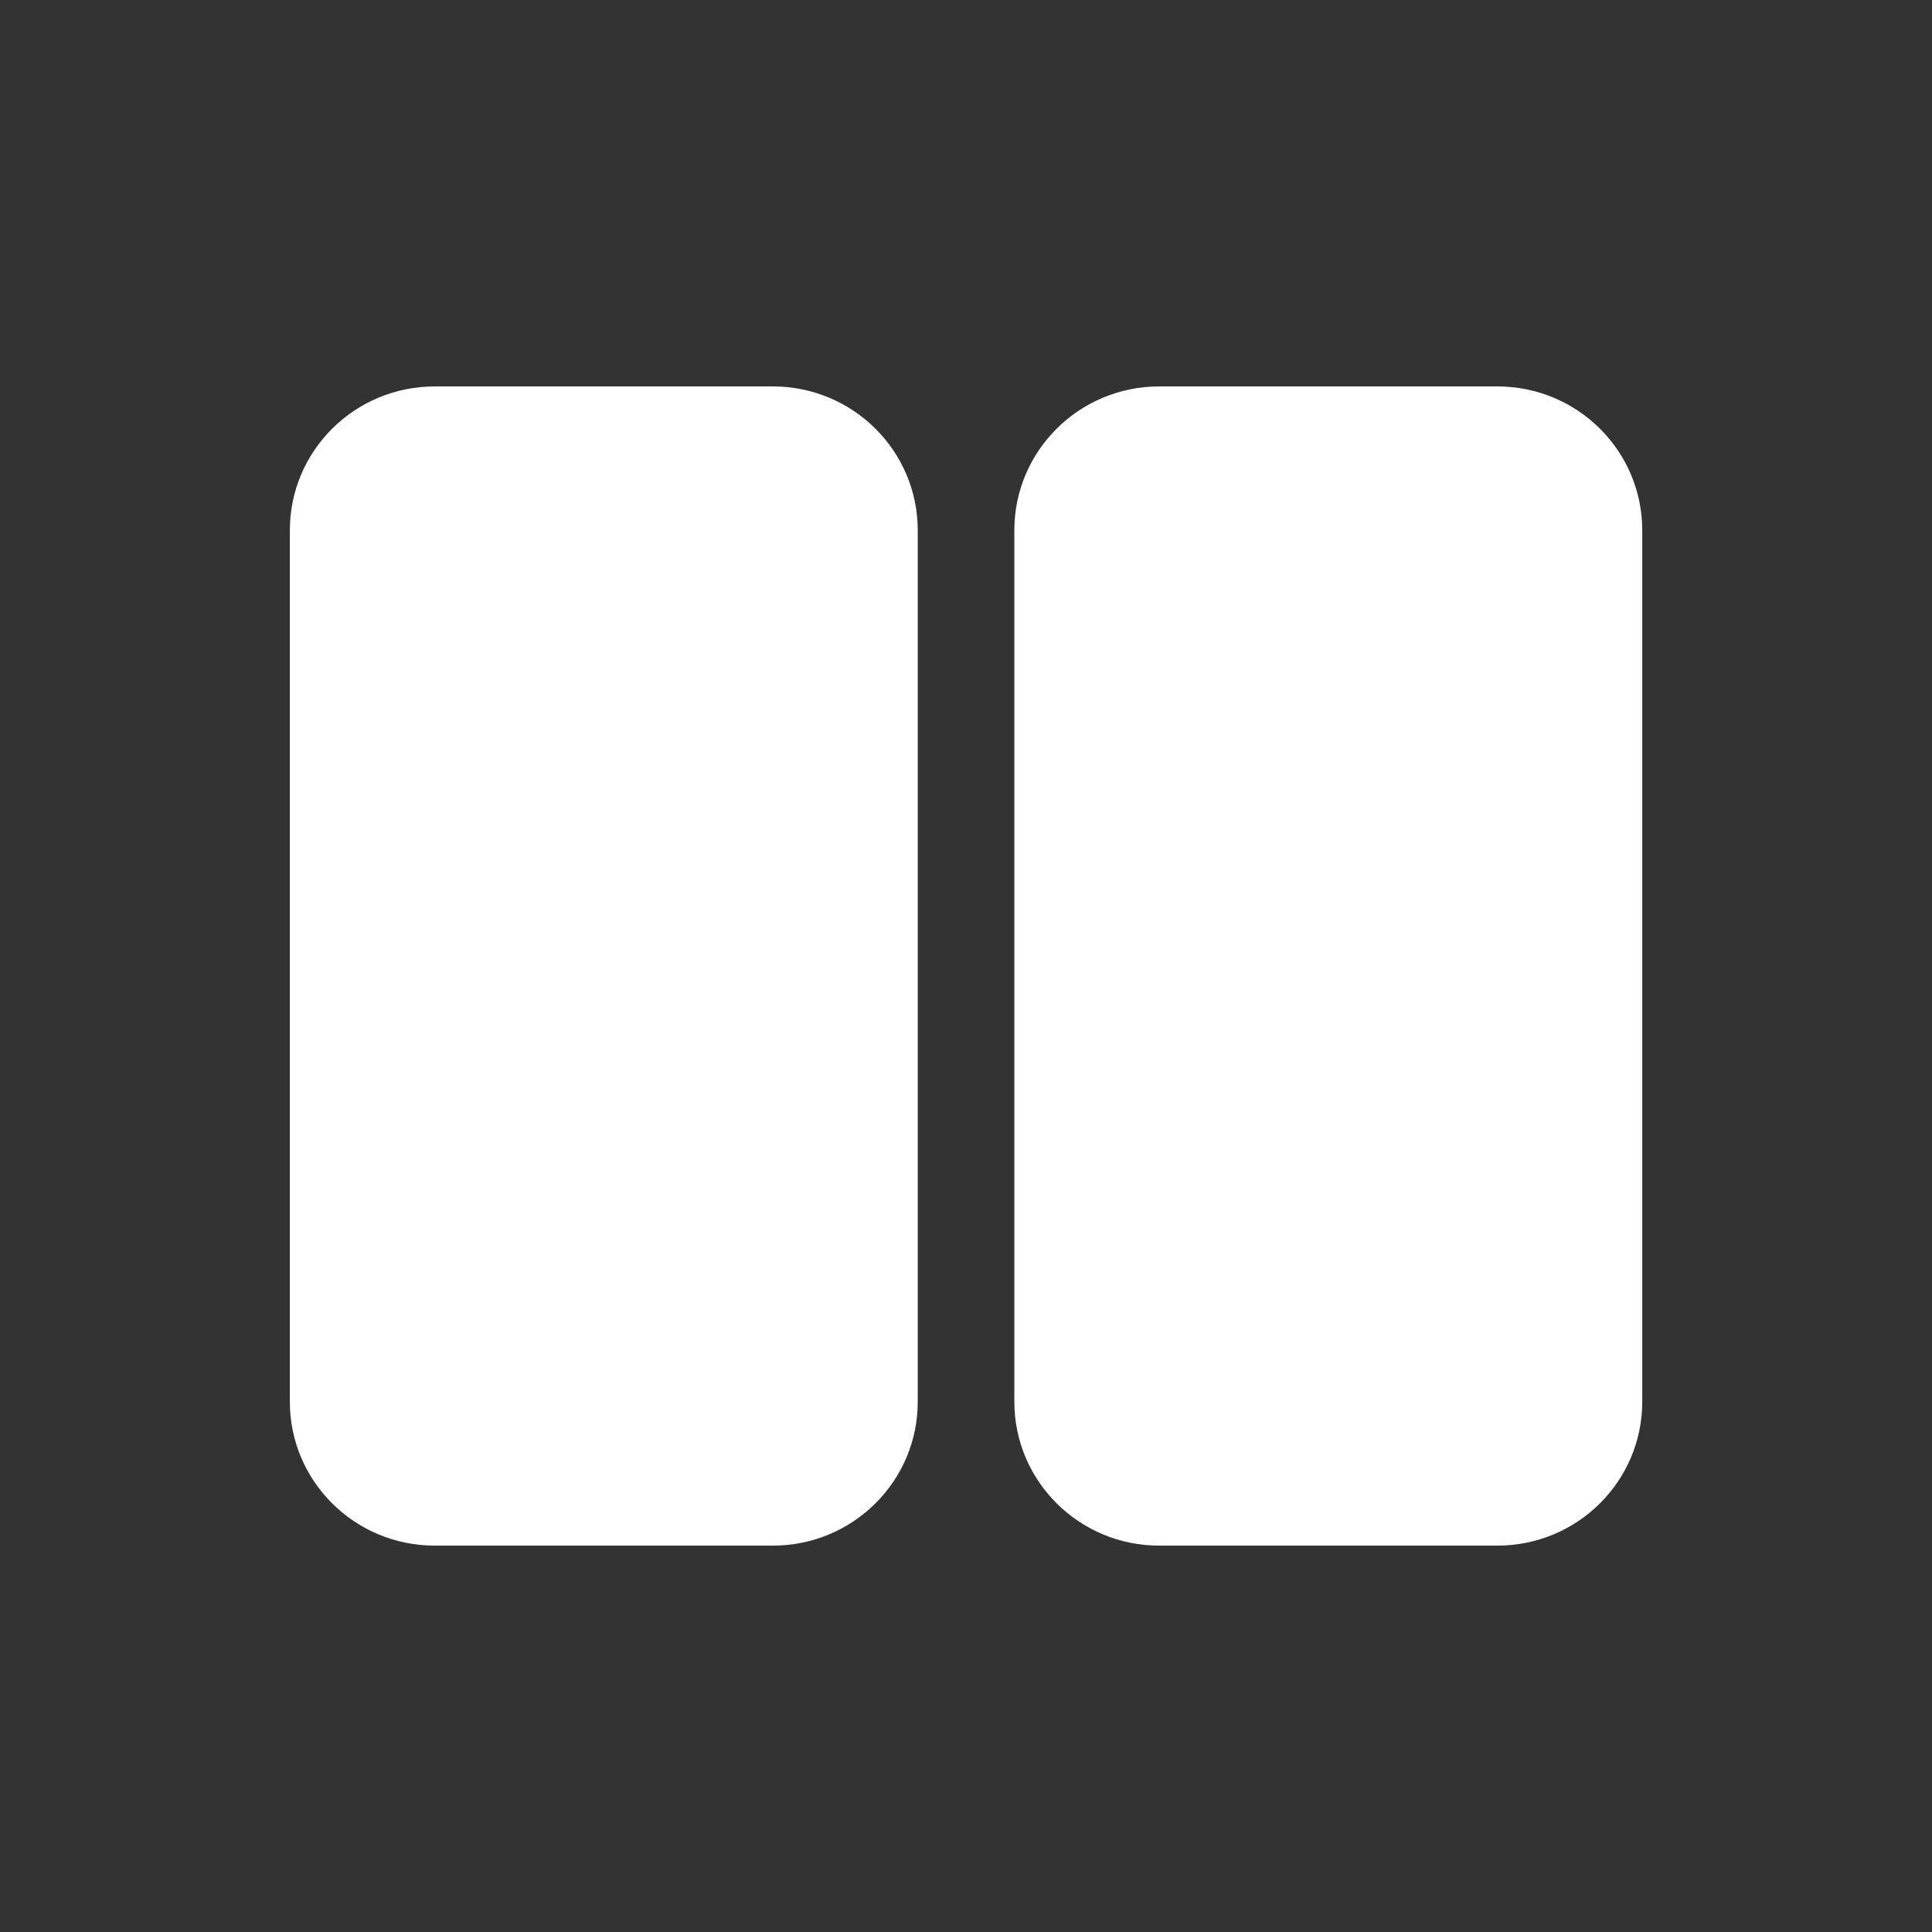 <?xml version="1.0" encoding="UTF-8"?> <svg xmlns="http://www.w3.org/2000/svg" width="80" height="80" viewBox="0 0 80 80" fill="none"><rect x="0" y="0" width="80" height="80" fill="#333333" stroke="none"/> <path d="M18.002 16.001C14.688 16.001 12.002 18.668 12.002 21.959V58.043C12.002 61.334 14.688 64.001 18.002 64.001H32.002C35.316 64.001 38.002 61.334 38.002 58.043V21.959C38.002 18.668 35.316 16.001 32.002 16.001H18.002Z" fill="white"></path> <path d="M48.002 16.001C44.688 16.001 42.002 18.668 42.002 21.959V58.043C42.002 61.334 44.688 64.001 48.002 64.001H62.002C65.316 64.001 68.002 61.334 68.002 58.043V21.959C68.002 18.668 65.316 16.001 62.002 16.001H48.002Z" fill="white"></path> </svg> 